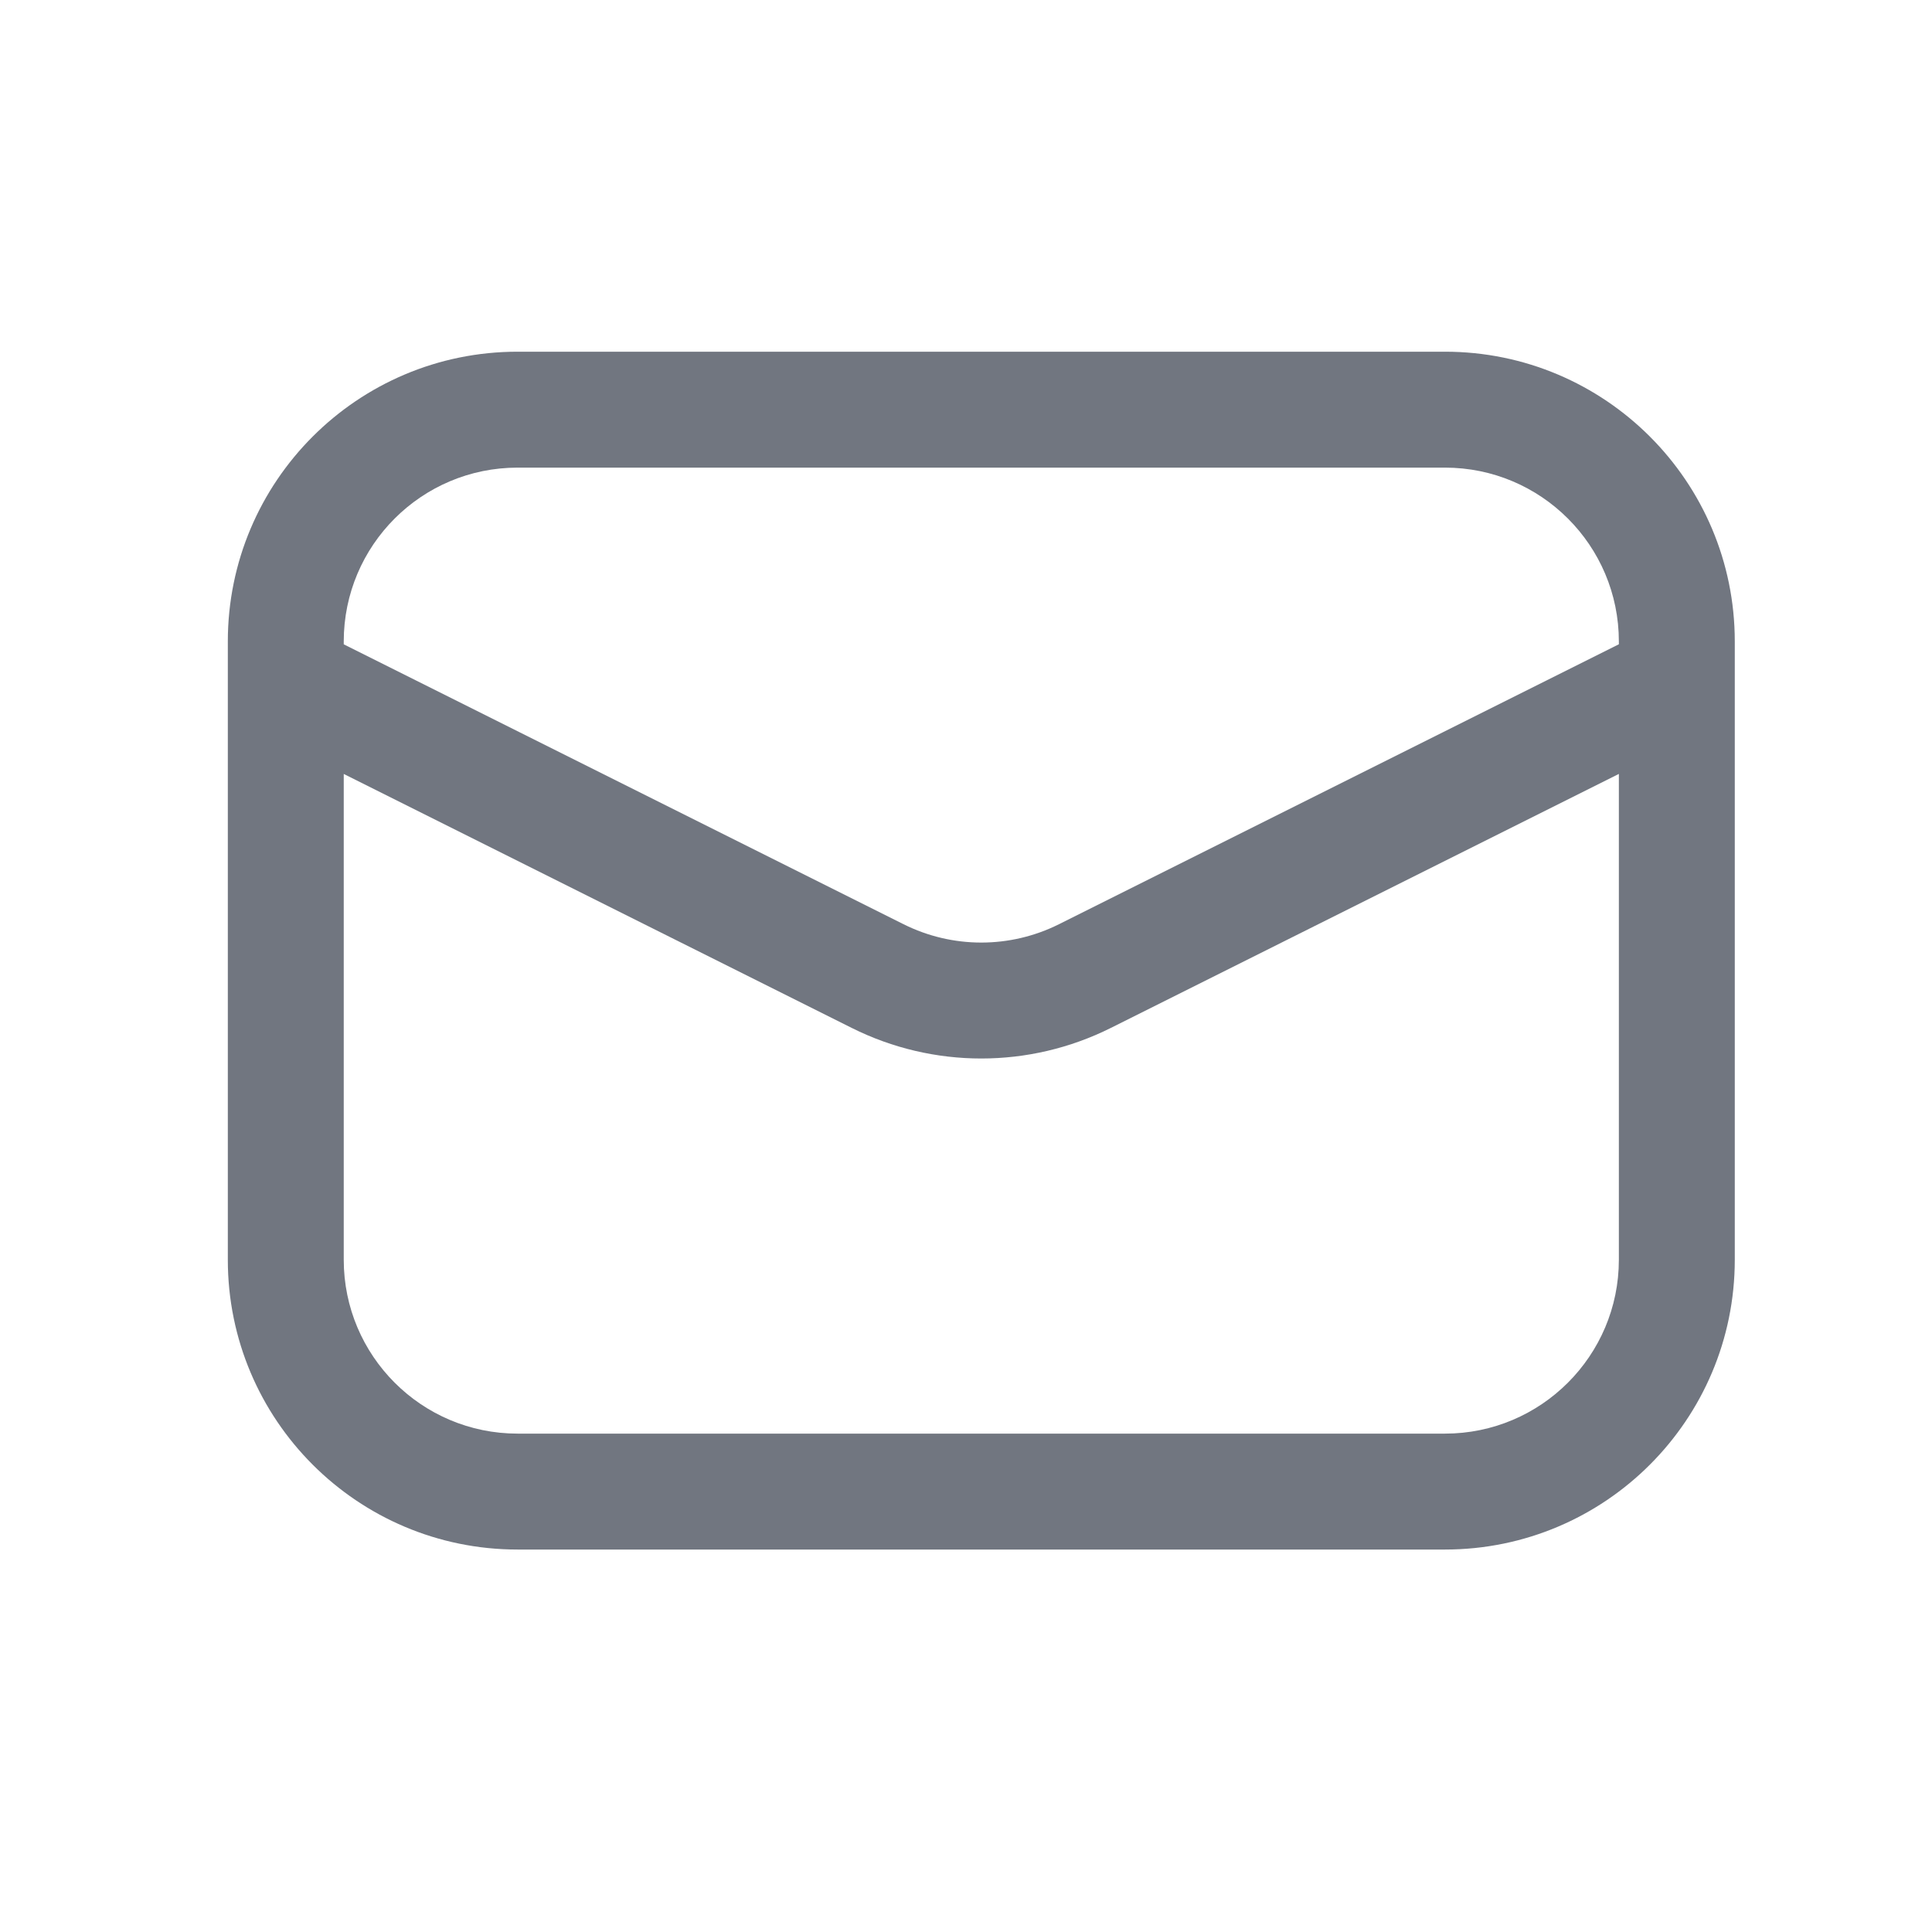 <svg width="25" height="25" viewBox="0 0 25 25" fill="none" xmlns="http://www.w3.org/2000/svg">
<path d="M14.039 12.63L13.704 11.959L14.039 12.63ZM11.356 12.63L11.021 13.301L11.356 12.63ZM21.698 8.301H20.948V16.301H21.698H22.448V8.301H21.698ZM18.698 19.301V18.551H6.698V19.301V20.051H18.698V19.301ZM3.698 16.301H4.448V8.301H3.698H2.948V16.301H3.698ZM6.698 5.301V6.051H18.698V5.301V4.551H6.698V5.301ZM21.698 8.801L21.362 8.13L13.704 11.959L14.039 12.63L14.375 13.301L22.033 9.472L21.698 8.801ZM11.356 12.63L11.691 11.959L4.033 8.13L3.698 8.801L3.362 9.472L11.021 13.301L11.356 12.63ZM3.698 8.301H4.448C4.448 7.058 5.455 6.051 6.698 6.051V5.301V4.551C4.626 4.551 2.948 6.23 2.948 8.301H3.698ZM6.698 19.301V18.551C5.455 18.551 4.448 17.543 4.448 16.301H3.698H2.948C2.948 18.372 4.626 20.051 6.698 20.051V19.301ZM21.698 16.301H20.948C20.948 17.543 19.94 18.551 18.698 18.551V19.301V20.051C20.769 20.051 22.448 18.372 22.448 16.301H21.698ZM14.039 12.63L13.704 11.959C13.07 12.276 12.325 12.276 11.691 11.959L11.356 12.63L11.021 13.301C12.076 13.829 13.319 13.829 14.375 13.301L14.039 12.63ZM21.698 8.301H22.448C22.448 6.23 20.769 4.551 18.698 4.551V5.301V6.051C19.94 6.051 20.948 7.058 20.948 8.301H21.698Z" fill="#717680"/>
</svg>
